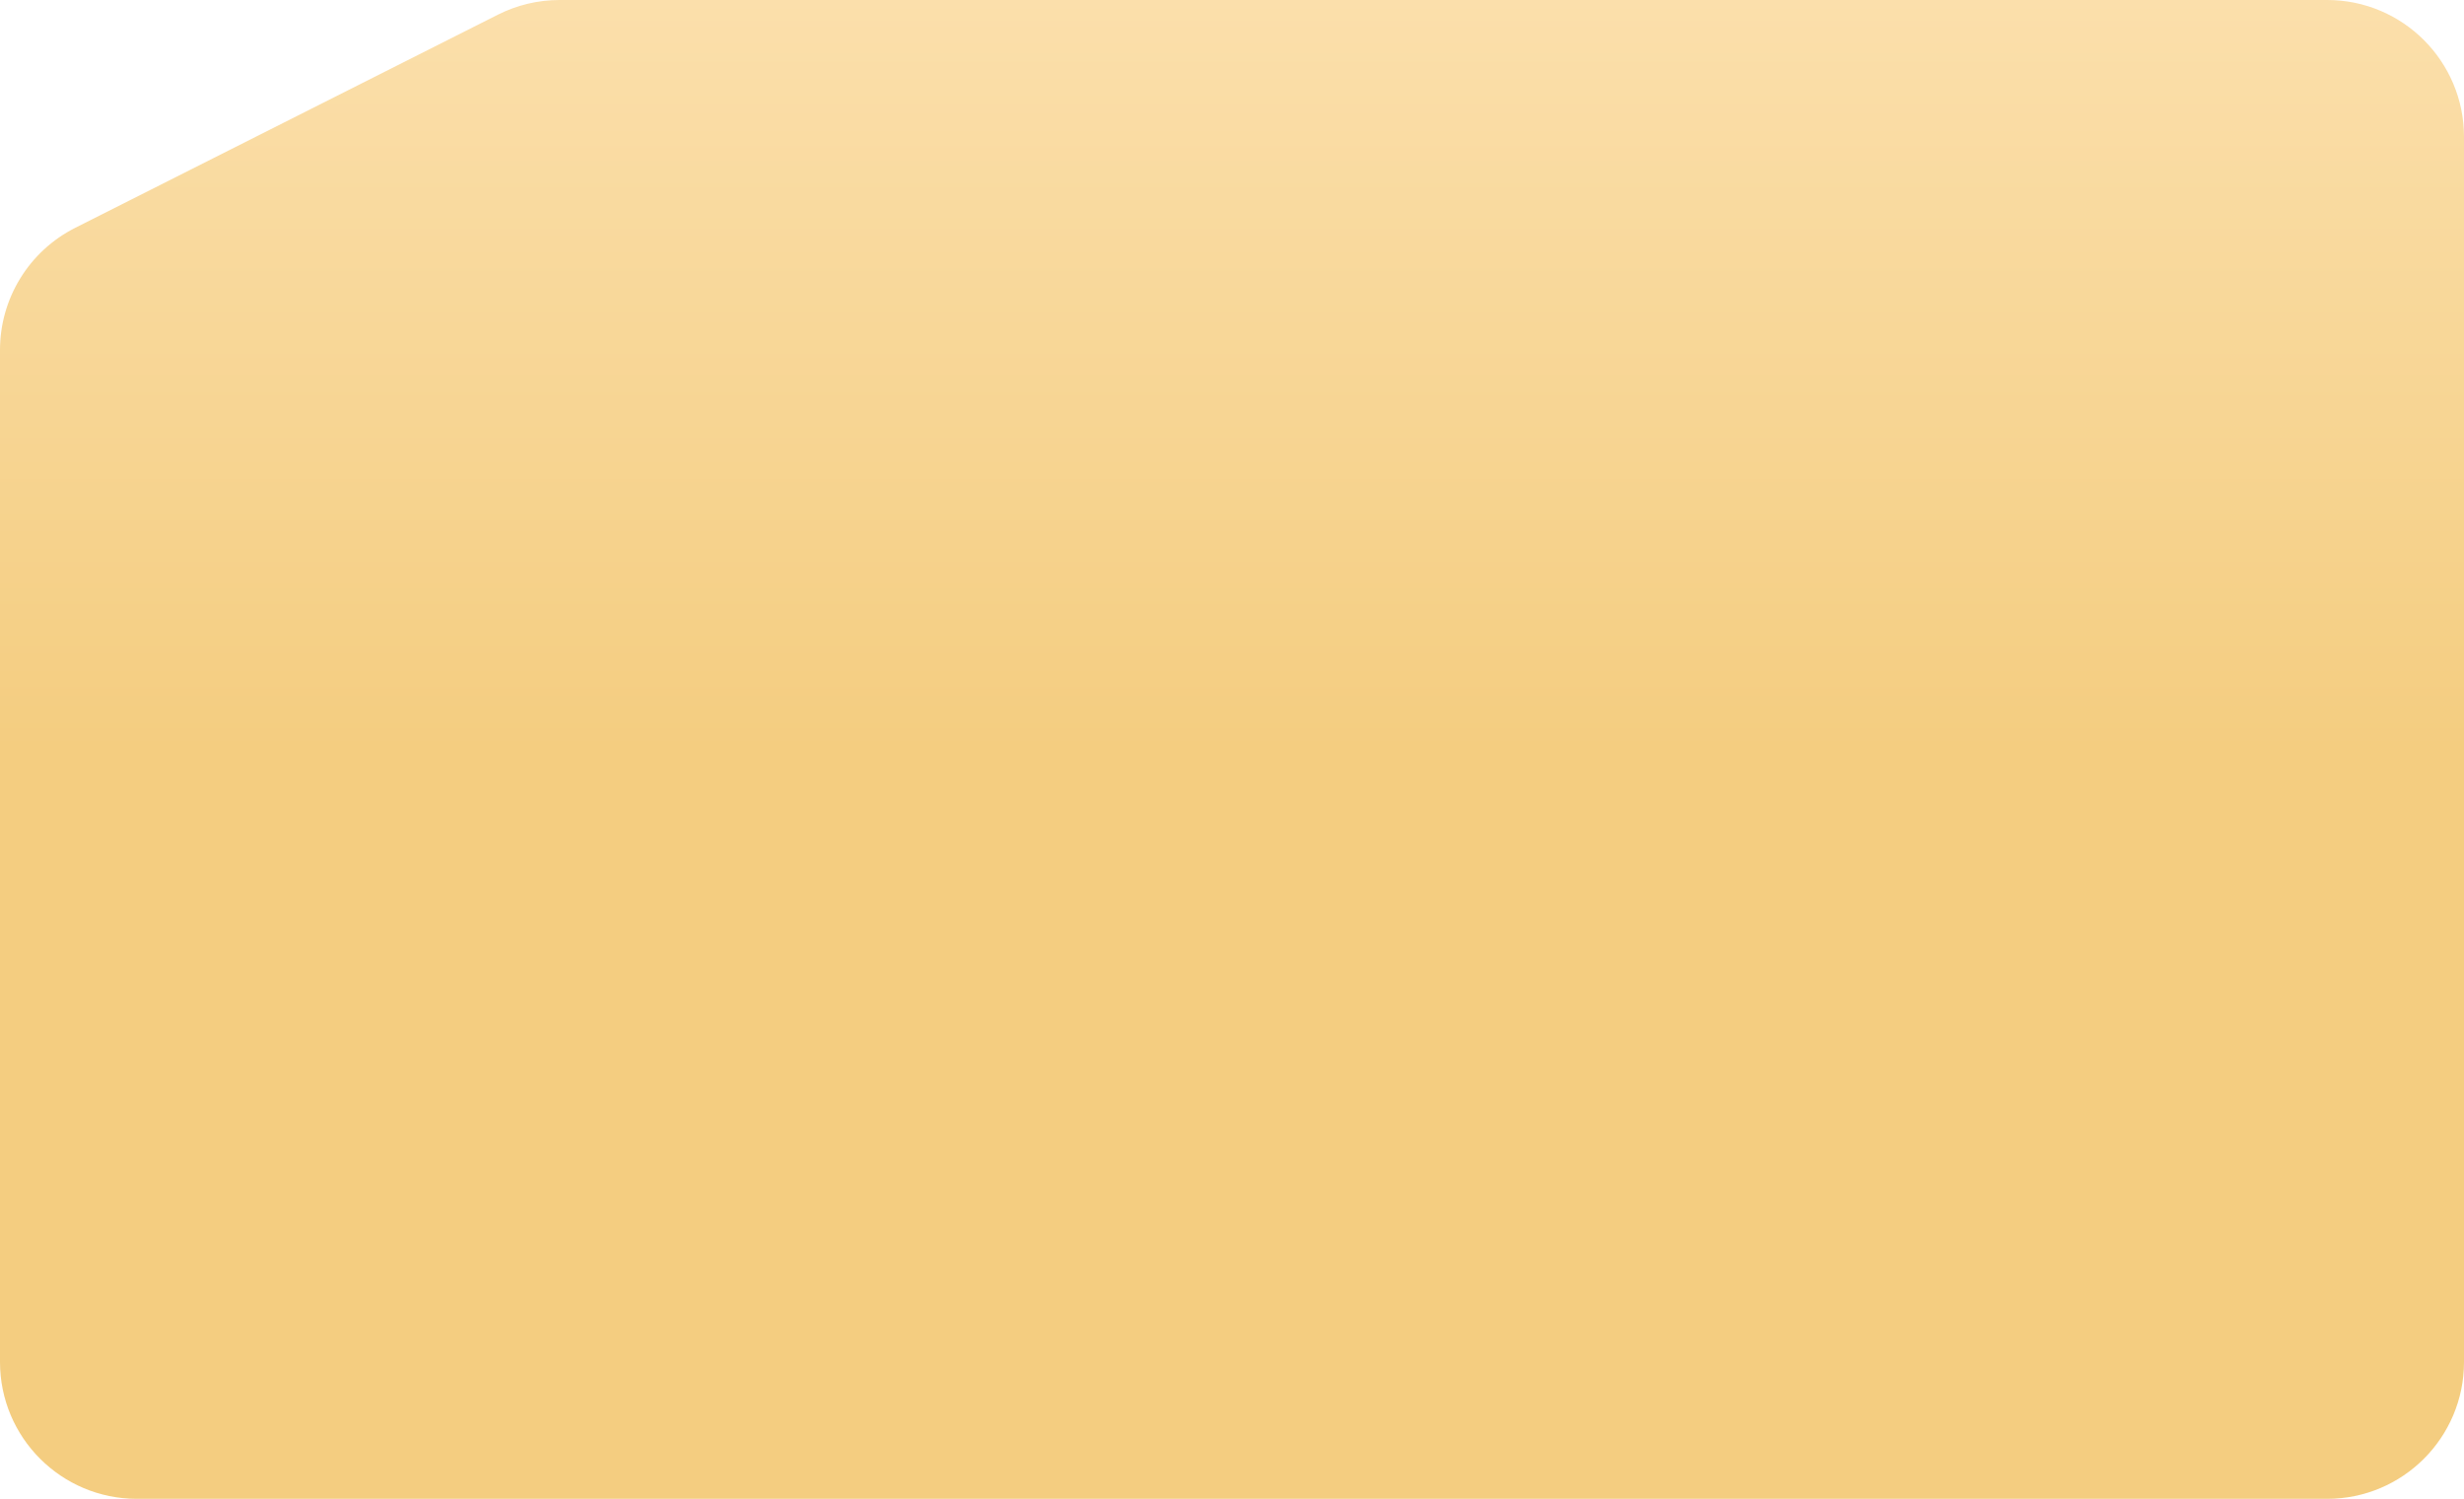 <?xml version="1.0" encoding="UTF-8"?> <svg xmlns="http://www.w3.org/2000/svg" width="360" height="219" viewBox="0 0 360 219" fill="none"><path fill-rule="evenodd" clip-rule="evenodd" d="M10.994 33.287C4.252 36.687 0 43.594 0 51.144V199C0 210.046 8.954 219 20 219H340C351.046 219 360 210.046 360 199V20C360 8.954 351.046 0 340 0H81.757C78.629 0 75.545 0.734 72.752 2.142L10.994 33.287Z" fill="url(#paint0_linear_91_156)"></path><defs><linearGradient id="paint0_linear_91_156" x1="180" y1="0" x2="180" y2="219" gradientUnits="userSpaceOnUse"><stop stop-color="#FBDFAB"></stop><stop offset="0.5" stop-color="#F4CD80"></stop></linearGradient></defs></svg> 